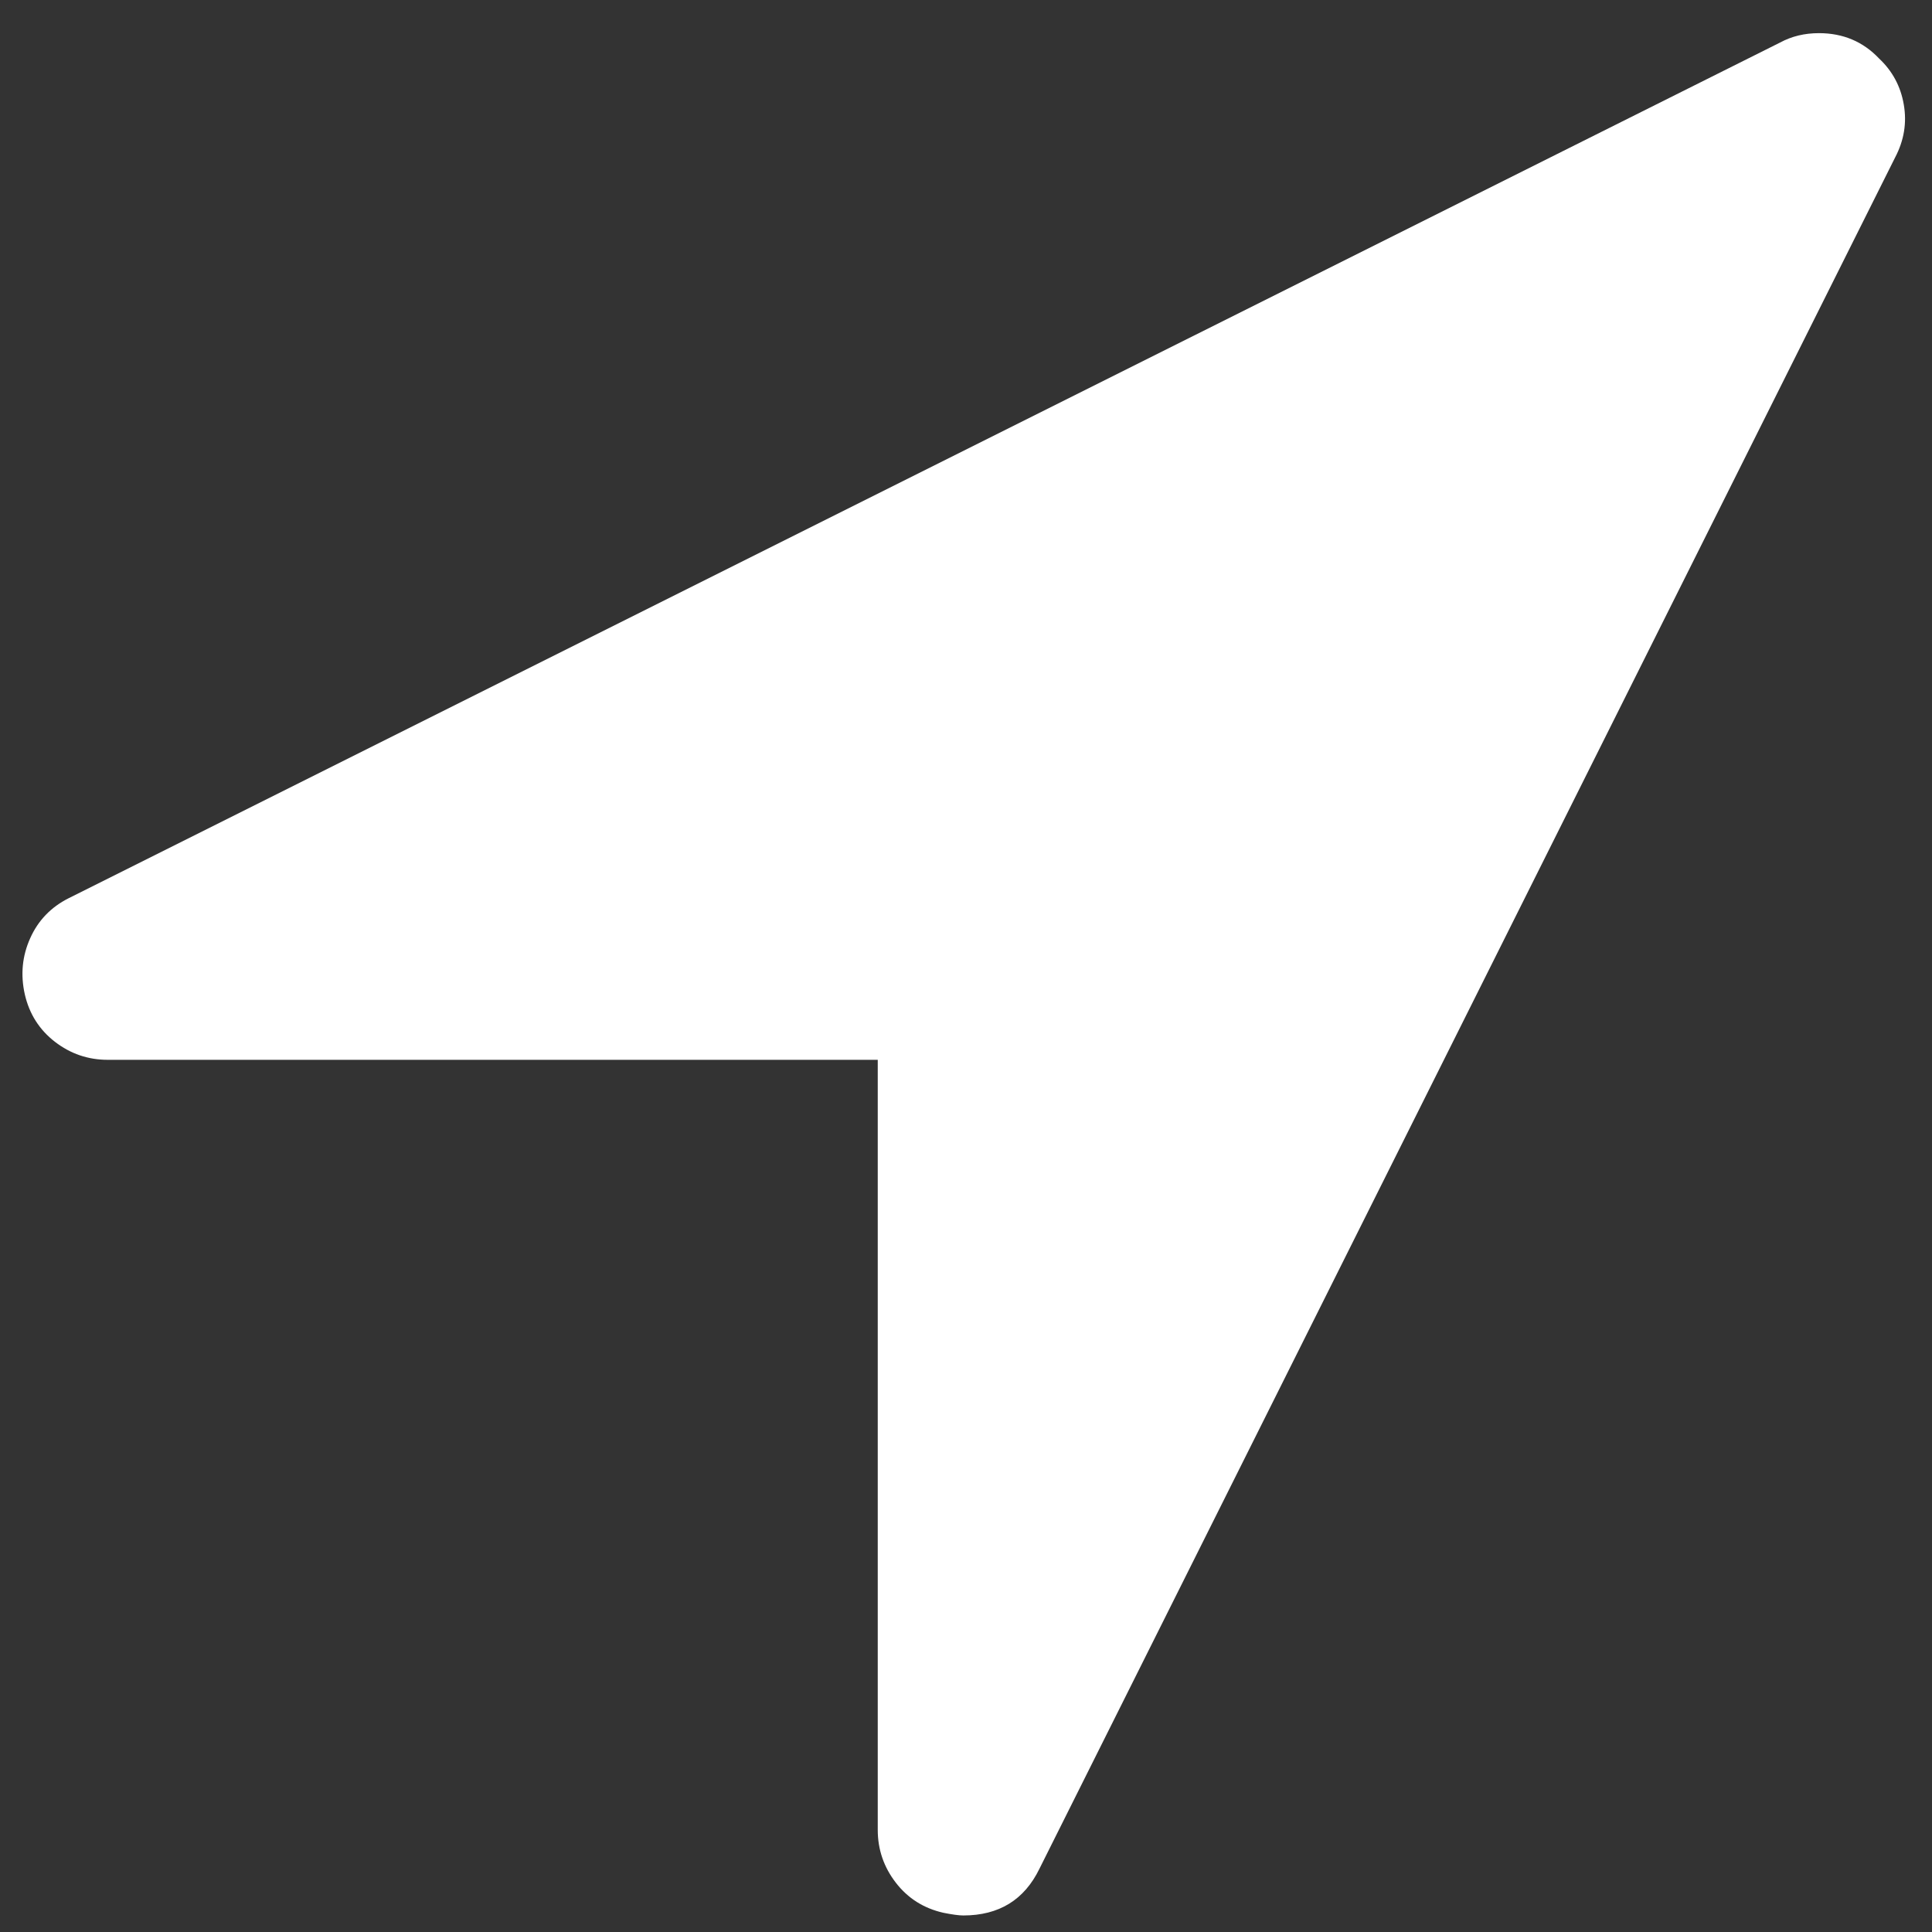 <?xml version="1.0" encoding="UTF-8"?>
<svg xmlns="http://www.w3.org/2000/svg" width="25" height="25" viewBox="0 0 25 25" fill="none">
  <rect x="0" y="0" width="25" height="25" fill="#333333" stroke="none"/>
  <path d="M24.523 2.037L13.451 24.18C13.255 24.584 12.927 24.786 12.465 24.786C12.408 24.786 12.321 24.774 12.206 24.751C11.952 24.693 11.748 24.564 11.592 24.362C11.436 24.16 11.358 23.932 11.358 23.678V13.714H1.394C1.14 13.714 0.912 13.636 0.711 13.481C0.509 13.325 0.379 13.12 0.321 12.867C0.264 12.613 0.287 12.371 0.391 12.14C0.494 11.909 0.662 11.736 0.892 11.621L23.035 0.55C23.185 0.469 23.352 0.429 23.537 0.429C23.848 0.429 24.108 0.538 24.315 0.757C24.488 0.919 24.595 1.118 24.635 1.354C24.676 1.59 24.638 1.818 24.523 2.037Z" fill="white"></path>
</svg>
